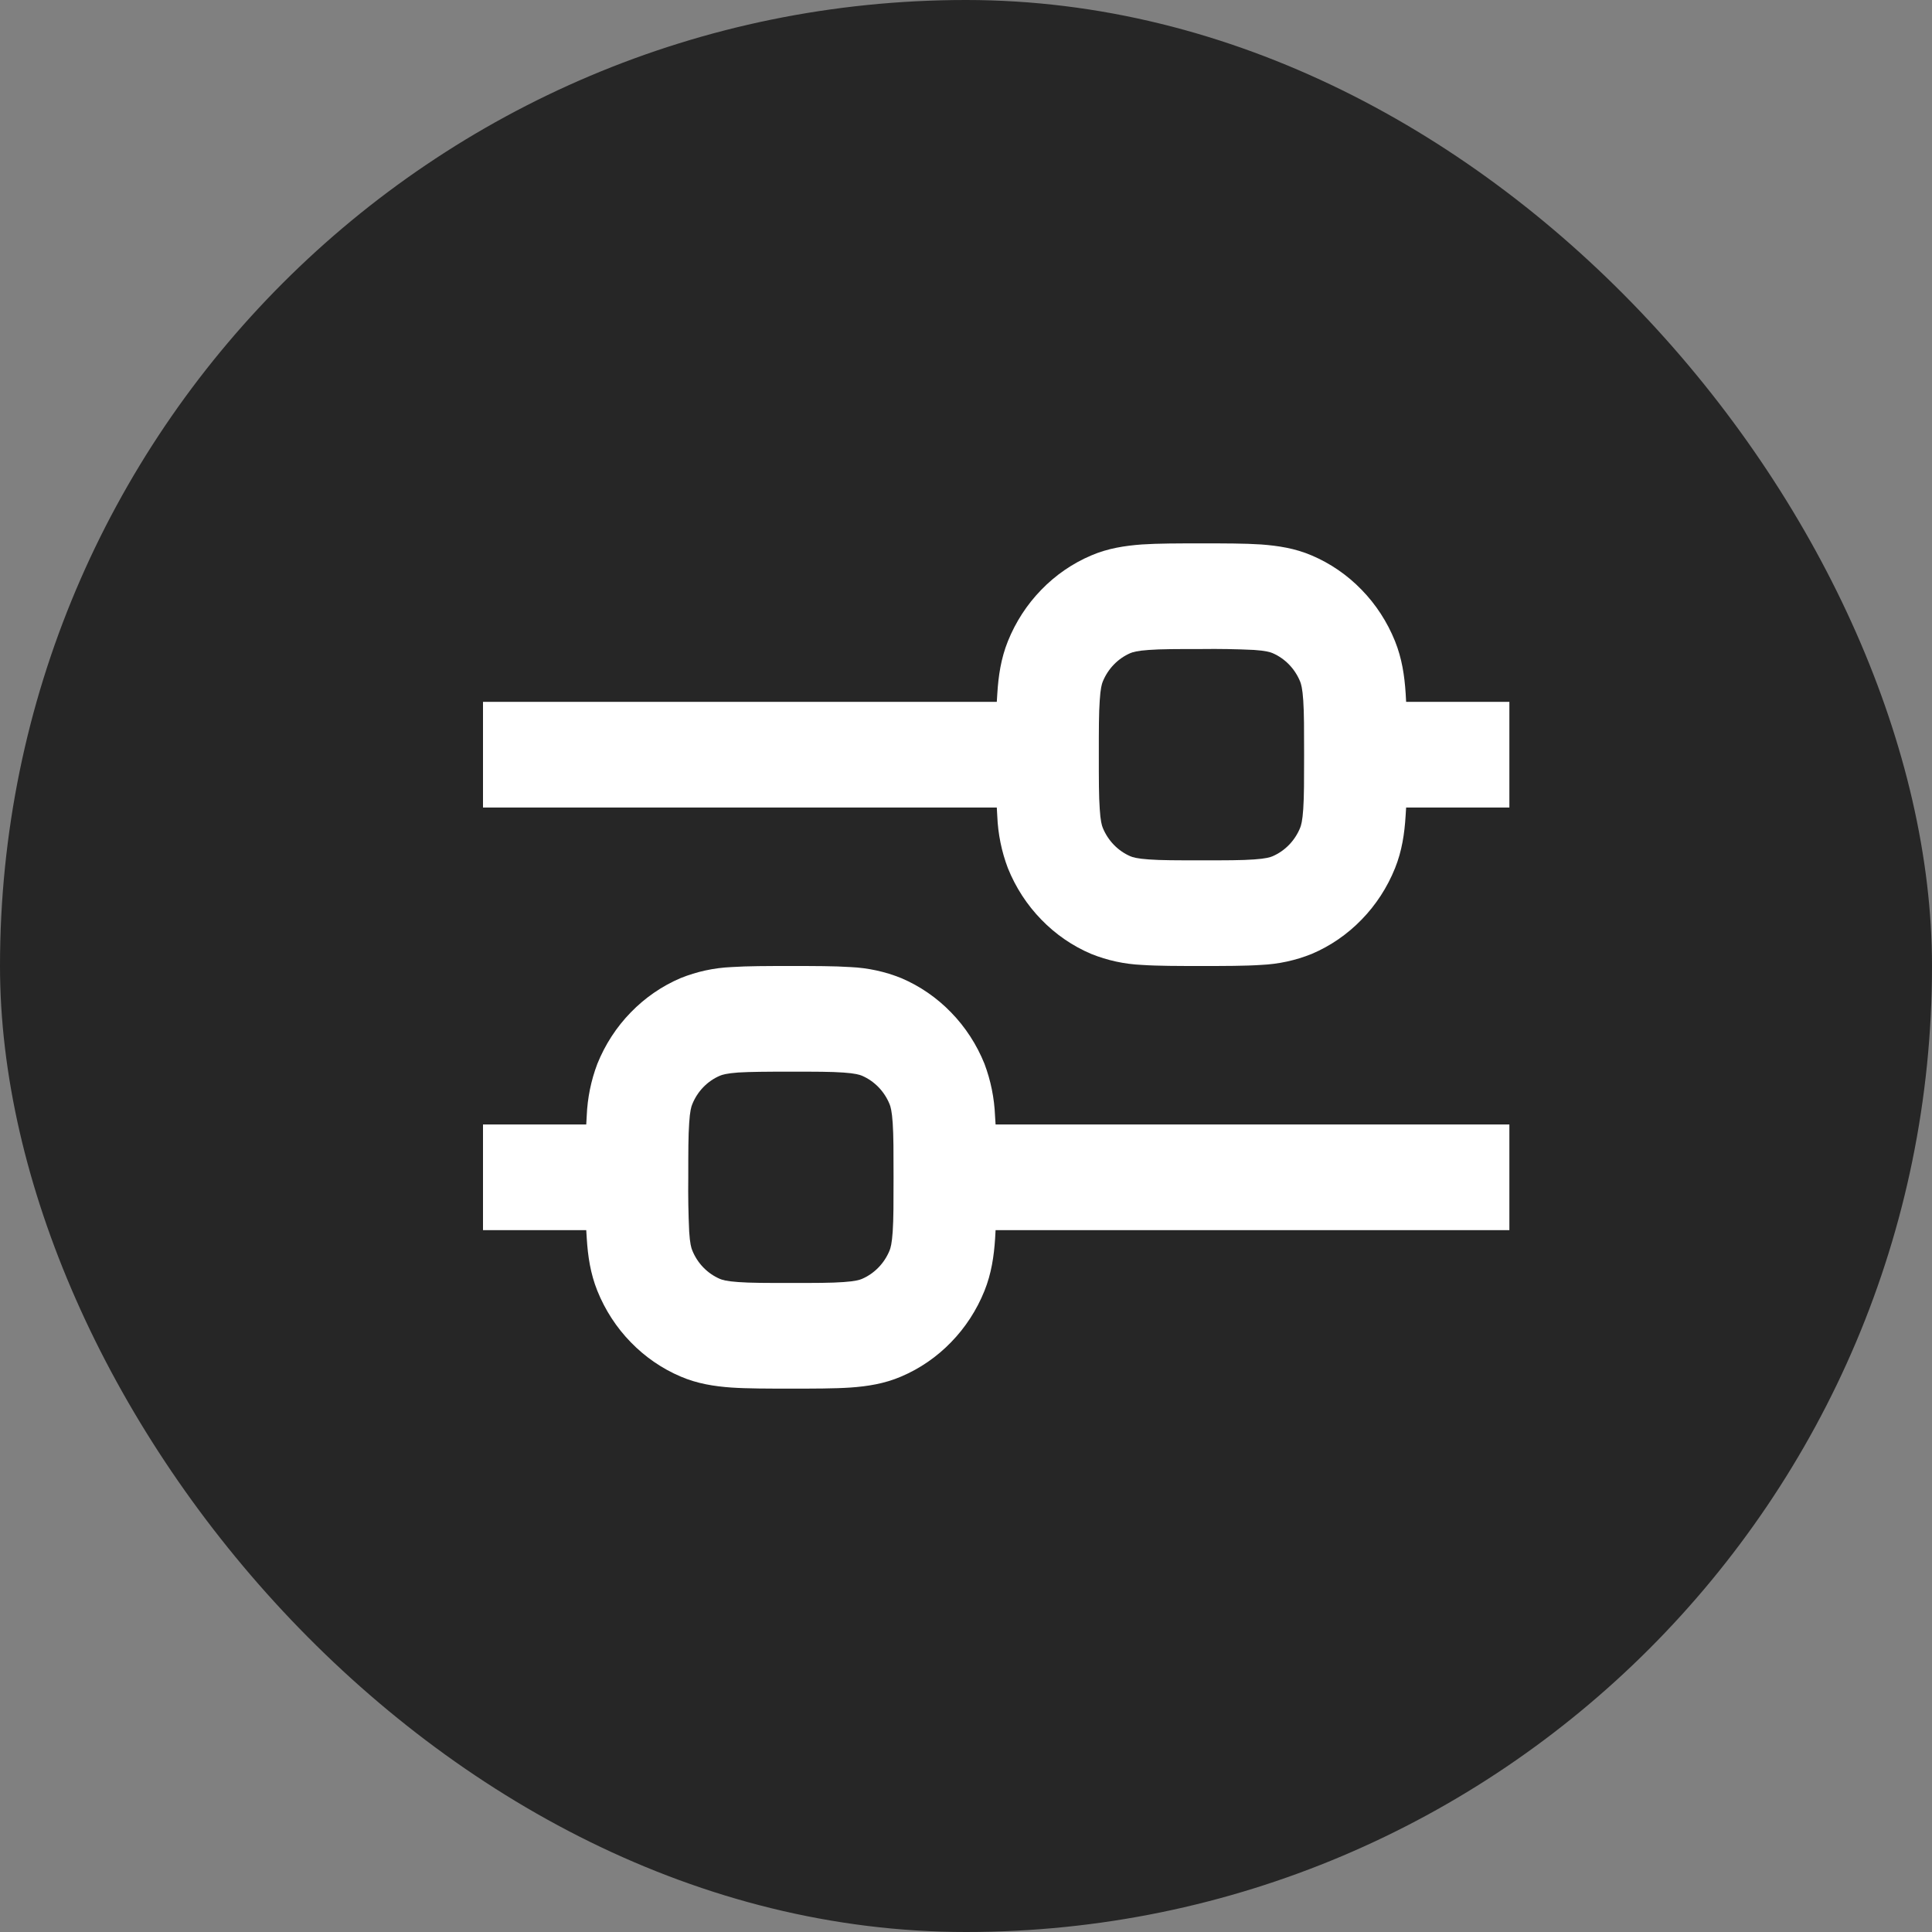 <svg width="32" height="32" viewBox="0 0 32 32" fill="none" xmlns="http://www.w3.org/2000/svg">
<rect x="0" y="0" width="32" height="32" fill="#808080" stroke="none"/>
<g clip-path="url(#clip0_15_561)">
<rect width="32" height="32" rx="16" fill="black" fill-opacity="0.7"/>
<path fill-rule="evenodd" clip-rule="evenodd" d="M19.9 9C20.273 9 20.622 9 20.888 9.018C21.168 9.039 21.449 9.081 21.726 9.2C22.035 9.331 22.317 9.525 22.553 9.769C22.79 10.012 22.978 10.302 23.106 10.62C23.221 10.906 23.263 11.194 23.282 11.483L23.29 11.625H25V13.375H23.29L23.281 13.517C23.263 13.806 23.221 14.094 23.106 14.38C22.978 14.698 22.79 14.988 22.553 15.231C22.317 15.475 22.035 15.669 21.726 15.8C21.458 15.908 21.175 15.969 20.888 15.982C20.622 16 20.274 16 19.9 16C19.527 16 19.177 16 18.912 15.982C18.625 15.969 18.342 15.908 18.074 15.8C17.765 15.669 17.483 15.475 17.247 15.231C17.01 14.988 16.822 14.698 16.694 14.38C16.589 14.104 16.53 13.812 16.518 13.517C16.515 13.47 16.512 13.422 16.51 13.375H8V11.625H16.51L16.519 11.483C16.537 11.194 16.579 10.906 16.694 10.62C16.822 10.302 17.01 10.012 17.247 9.769C17.483 9.525 17.765 9.331 18.074 9.2C18.351 9.081 18.632 9.039 18.912 9.018C19.177 9 19.526 9 19.9 9ZM19.028 10.765C18.834 10.778 18.76 10.802 18.724 10.817C18.517 10.906 18.352 11.076 18.265 11.29C18.25 11.327 18.227 11.403 18.215 11.602C18.2 11.809 18.2 12.08 18.2 12.5C18.2 12.92 18.2 13.191 18.215 13.398C18.227 13.597 18.25 13.673 18.265 13.71C18.352 13.924 18.517 14.094 18.724 14.183C18.76 14.198 18.834 14.222 19.028 14.235C19.229 14.25 19.492 14.25 19.9 14.25C20.308 14.25 20.572 14.25 20.772 14.235C20.966 14.222 21.04 14.198 21.076 14.183C21.283 14.094 21.448 13.924 21.535 13.71C21.55 13.673 21.573 13.597 21.586 13.398C21.6 13.191 21.6 12.92 21.6 12.5C21.6 12.08 21.6 11.809 21.586 11.602C21.573 11.403 21.55 11.327 21.535 11.29C21.448 11.076 21.283 10.906 21.076 10.817C21.04 10.802 20.966 10.778 20.772 10.765C20.482 10.751 20.191 10.746 19.9 10.75C19.492 10.75 19.229 10.75 19.028 10.765ZM9.71 18.625H8V20.375H9.71L9.719 20.517C9.737 20.805 9.779 21.094 9.894 21.38C10.022 21.698 10.21 21.988 10.447 22.231C10.684 22.475 10.965 22.669 11.274 22.8C11.551 22.919 11.832 22.962 12.112 22.982C12.377 23 12.726 23 13.1 23C13.473 23 13.822 23 14.088 22.982C14.368 22.962 14.649 22.919 14.926 22.8C15.235 22.669 15.517 22.475 15.753 22.231C15.99 21.988 16.178 21.698 16.306 21.38C16.421 21.094 16.463 20.805 16.482 20.517L16.49 20.375H25V18.625H16.49C16.488 18.578 16.485 18.53 16.481 18.483C16.469 18.188 16.41 17.896 16.306 17.62C16.178 17.302 15.99 17.012 15.753 16.769C15.517 16.525 15.235 16.331 14.926 16.2C14.658 16.092 14.375 16.031 14.088 16.018C13.822 16 13.474 16 13.1 16C12.727 16 12.377 16 12.112 16.018C11.825 16.031 11.542 16.092 11.274 16.2C10.965 16.331 10.684 16.525 10.447 16.769C10.21 17.012 10.022 17.302 9.894 17.62C9.789 17.896 9.73 18.188 9.718 18.483C9.715 18.53 9.712 18.578 9.71 18.625ZM11.925 17.817C11.96 17.802 12.034 17.778 12.228 17.764C12.428 17.752 12.692 17.75 13.1 17.75C13.508 17.75 13.771 17.75 13.972 17.765C14.166 17.778 14.24 17.802 14.276 17.817C14.483 17.906 14.648 18.076 14.735 18.29C14.75 18.327 14.773 18.403 14.786 18.602C14.8 18.809 14.8 19.08 14.8 19.5C14.8 19.92 14.8 20.191 14.786 20.398C14.773 20.597 14.75 20.673 14.735 20.71C14.648 20.924 14.483 21.094 14.276 21.183C14.24 21.198 14.166 21.222 13.972 21.235C13.771 21.25 13.508 21.25 13.1 21.25C12.692 21.25 12.428 21.25 12.228 21.235C12.034 21.222 11.96 21.198 11.925 21.183C11.717 21.094 11.552 20.924 11.466 20.71C11.45 20.673 11.427 20.597 11.415 20.398C11.401 20.099 11.396 19.799 11.4 19.5C11.4 19.08 11.4 18.809 11.415 18.602C11.427 18.403 11.45 18.327 11.466 18.29C11.552 18.076 11.717 17.905 11.925 17.817Z" fill="white"/>
</g>
<defs>
<clipPath id="clip0_15_561">
<rect width="32" height="32" fill="white"/>
</clipPath>
</defs>
</svg>
